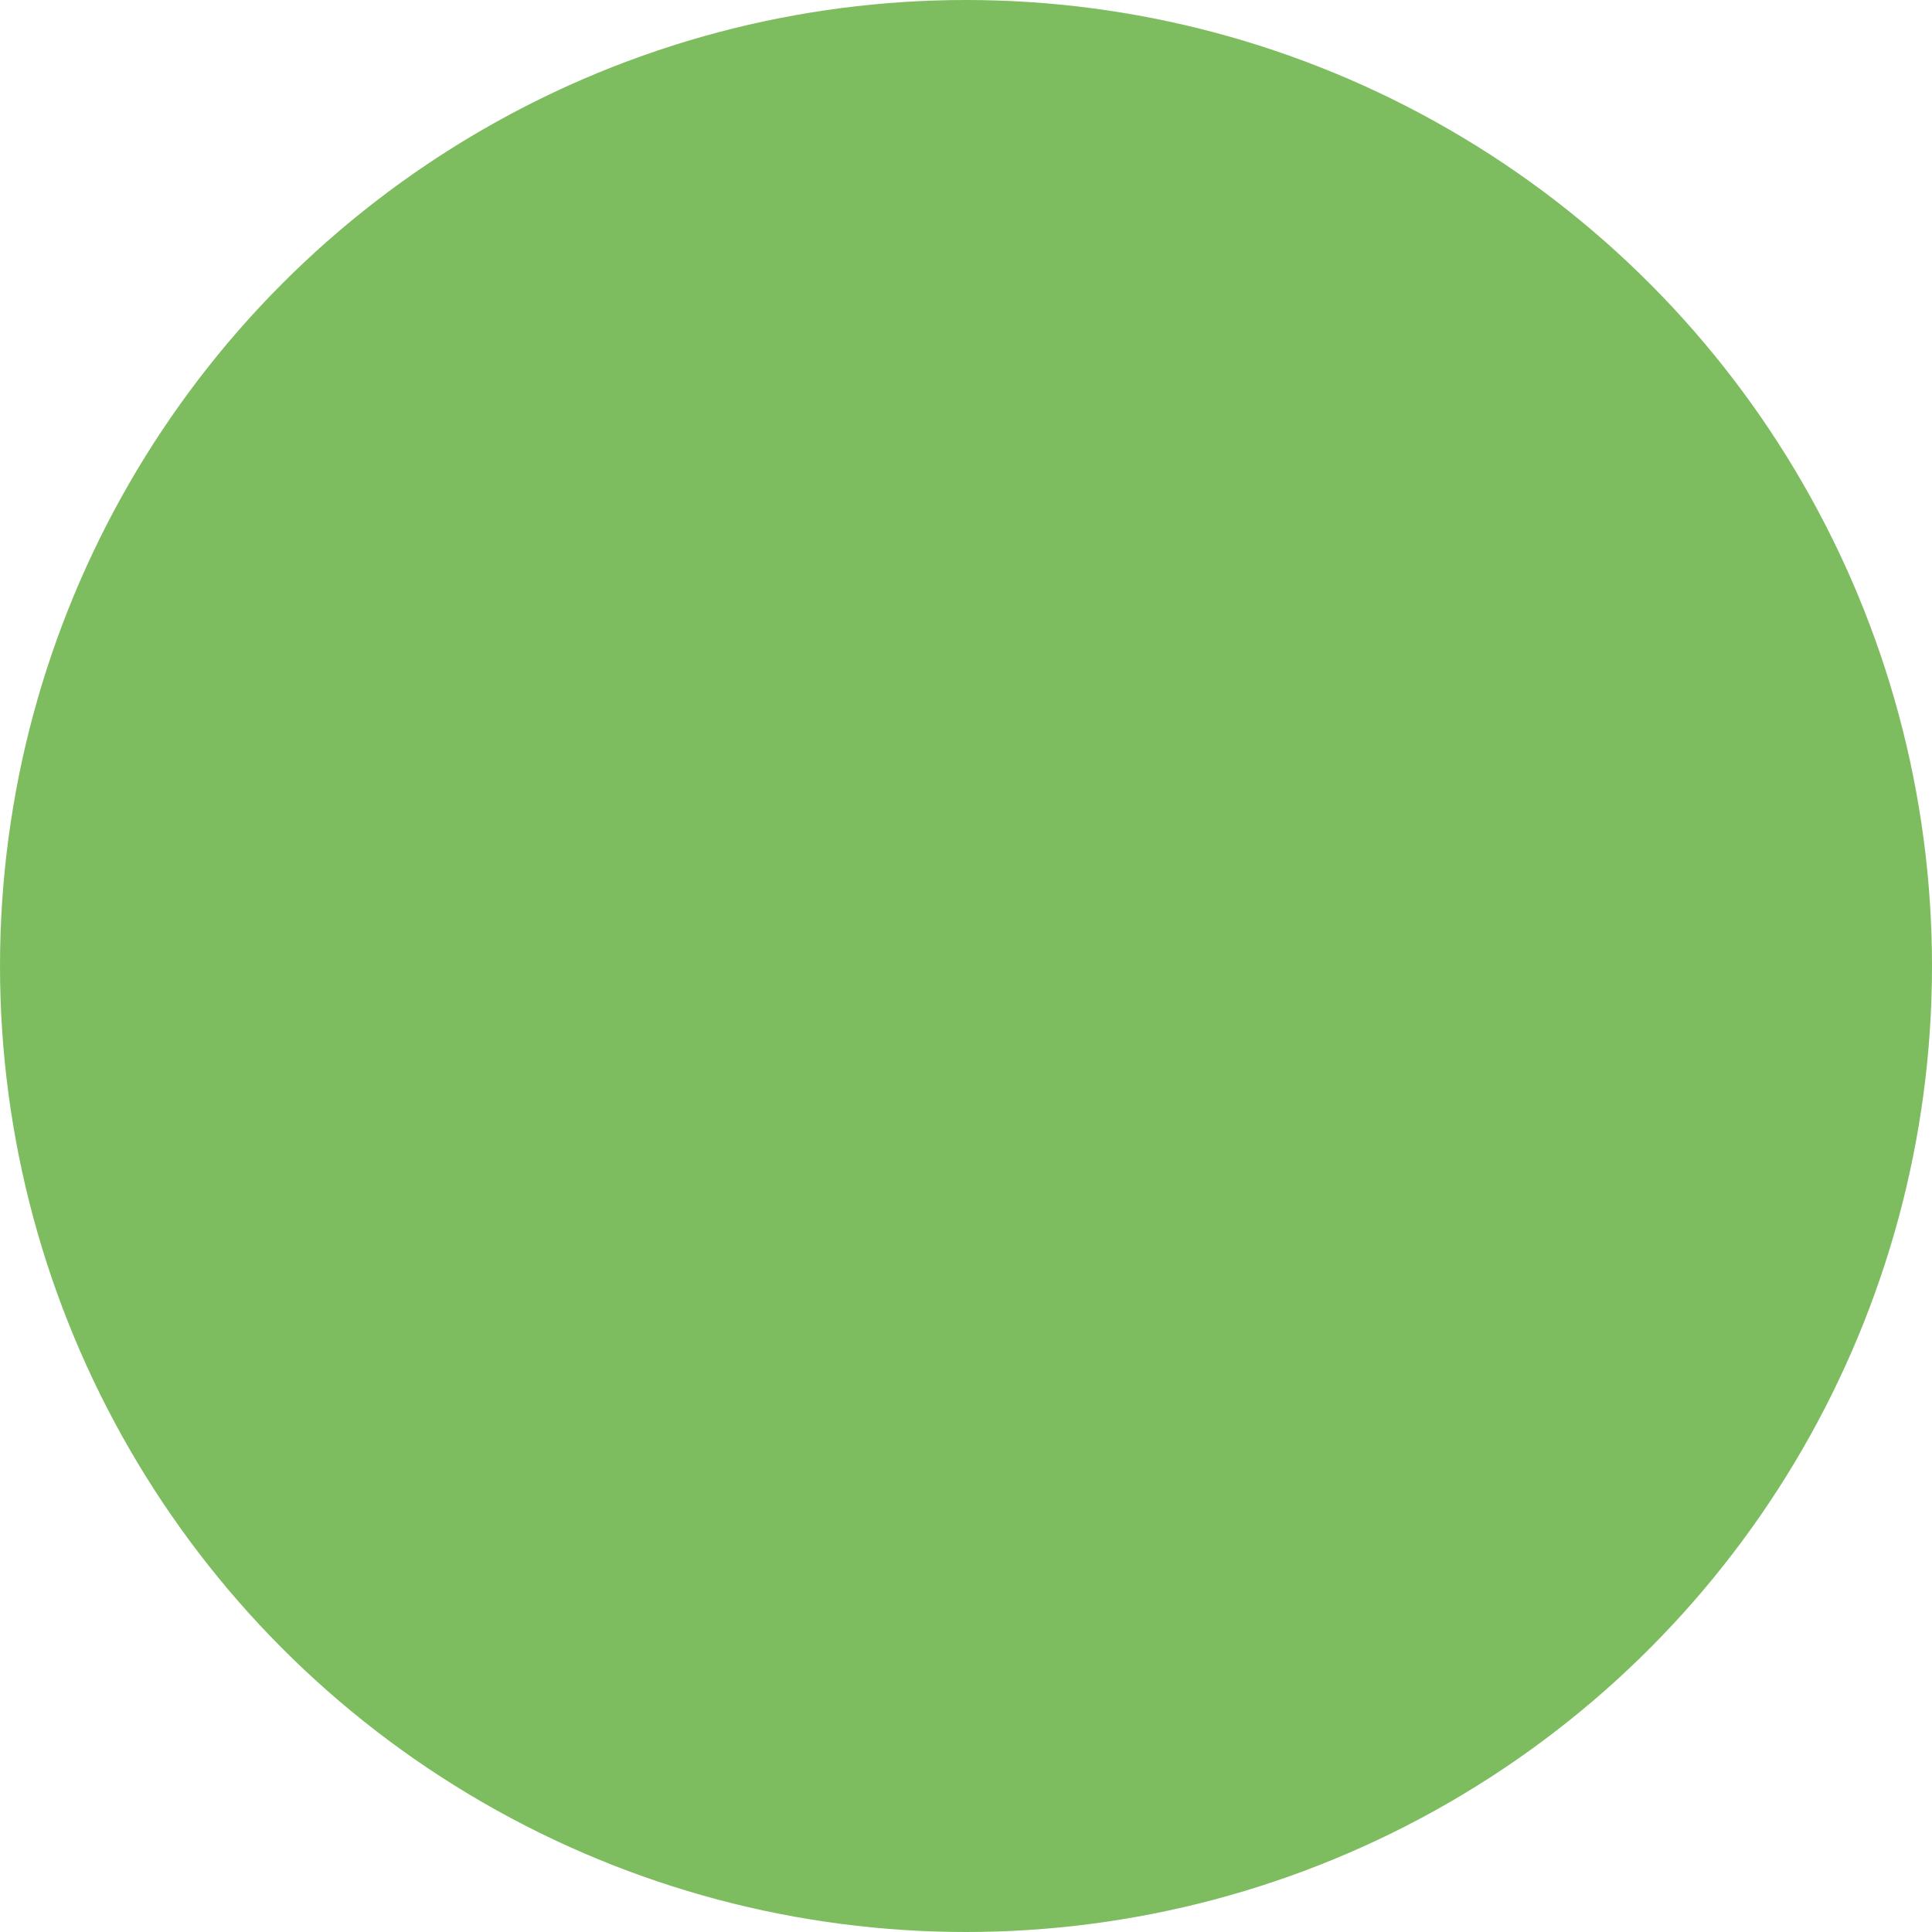 <svg id="ejQW506cila1" xmlns="http://www.w3.org/2000/svg" xmlns:xlink="http://www.w3.org/1999/xlink" viewBox="-23 -23 110 110" shape-rendering="geometricPrecision" text-rendering="geometricPrecision" project-id="26d937d3b9d64c378be31e164bb858d8" export-id="7f524529fdc444baa36372b0d8cefc1e" cached="false">
<style><![CDATA[
#ejQW506cila3_to {animation: ejQW506cila3_to__to 4500ms linear 1 normal forwards}@keyframes ejQW506cila3_to__to { 0% {transform: translate(11.999px,32.003px);animation-timing-function: cubic-bezier(0.215,0.61,0.355,1)} 44.444% {transform: translate(31.999px,32.003px)} 100% {transform: translate(31.999px,32.003px)}} #ejQW506cila3_tk {animation: ejQW506cila3_tk__tk 4500ms linear 1 normal forwards}@keyframes ejQW506cila3_tk__tk { 0% {transform: skewX(-19deg) skewY(0deg);animation-timing-function: cubic-bezier(0.215,0.61,0.355,1)} 44.444% {transform: skewX(0deg) skewY(0deg)} 100% {transform: skewX(0deg) skewY(0deg)}} #ejQW506cila3 {animation: ejQW506cila3_c_o 4500ms linear 1 normal forwards}@keyframes ejQW506cila3_c_o { 0% {opacity: 0;animation-timing-function: cubic-bezier(0.215,0.61,0.355,1)} 44.444% {opacity: 1} 100% {opacity: 1}} #ejQW506cila7_to {animation: ejQW506cila7_to__to 4500ms linear 1 normal forwards}@keyframes ejQW506cila7_to__to { 0% {transform: translate(34.461px,42.527px)} 31.111% {transform: translate(34.461px,42.527px);animation-timing-function: cubic-bezier(0.445,0.05,0.55,0.95)} 100% {transform: translate(34.461px,36.527px)}} #ejQW506cila7 {animation-name: ejQW506cila7_c_o, ejQW506cila7_s_do;animation-duration: 4500ms;animation-fill-mode: forwards;animation-timing-function: linear;animation-direction: normal;animation-iteration-count: 1;}@keyframes ejQW506cila7_c_o { 0% {opacity: 0} 31.111% {opacity: 0} 100% {opacity: 1}}@keyframes ejQW506cila7_s_do { 0% {stroke-dashoffset: 58.12} 31.111% {stroke-dashoffset: 58.12;animation-timing-function: cubic-bezier(0.445,0.05,0.55,0.95)} 100% {stroke-dashoffset: 0}} #ejQW506cila8_to {animation: ejQW506cila8_to__to 4500ms linear 1 normal forwards}@keyframes ejQW506cila8_to__to { 0% {offset-distance: 0%} 33.333% {offset-distance: 0%;animation-timing-function: cubic-bezier(0,0,0.58,1)} 100% {offset-distance: 100%}} #ejQW506cila8 {animation-name: ejQW506cila8_c_o, ejQW506cila8_s_do;animation-duration: 4500ms;animation-fill-mode: forwards;animation-timing-function: linear;animation-direction: normal;animation-iteration-count: 1;}@keyframes ejQW506cila8_c_o { 0% {opacity: 0} 33.333% {opacity: 0} 100% {opacity: 1}}@keyframes ejQW506cila8_s_do { 0% {stroke-dashoffset: 15.72} 33.333% {stroke-dashoffset: 15.72;animation-timing-function: cubic-bezier(0.445,0.05,0.55,0.95)} 100% {stroke-dashoffset: 0}}
]]></style>
<circle r="55" transform="translate(32 32)" fill="#7ebd5f"/><g id="ejQW506cila3_to" transform="translate(11.999,32.003)"><g id="ejQW506cila3_tk" transform="skewX(-19) skewY(0)"><g id="ejQW506cila3" transform="translate(-31.999,-32.003)" opacity="0"><path d="M45.87,2.292c1.191 0,2.345.412,3.267,1.165s1.556,1.802,1.794,2.968L61.659,58.637c.072.373.06.758-.034,1.127s-.268.712-.51,1.005-.546.53-.89.692c-.344.162-.72.247-1.1.247h-40.995c-1.191-0-2.345-.412-3.267-1.165-.922-.753-1.556-1.802-1.794-2.968L2.341,5.371c-.073-.374-.063-.76.031-1.129s.268-.714.51-1.008.547-.531.891-.694.721-.247,1.102-.247h40.995Z" fill="none" stroke="#055a60" stroke-width="2" stroke-linecap="round" stroke-linejoin="round"/><path d="M8.82,36.908L2.361,59.215c-.077.295-.086.603-.026.902s.189.58.375.821c.186.241.425.437.699.571s.574.204.879.204h3.17" fill="none" stroke="#055a60" stroke-width="2" stroke-linecap="round" stroke-linejoin="round"/><path d="M44.893,11.307c-.085-.351-.283-.664-.563-.893s-.626-.359-.987-.373h-31.71c-.159-.008-.318.021-.463.085-.145.064-.274.162-.374.286-.101.123-.171.269-.205.424s-.031.317.009.471l8.507,41.385c.085.351.283.665.562.893s.626.359.988.373h31.71c.159.008.318-.021.463-.085.145-.064.274-.162.374-.285.101-.123.171-.269.205-.424s.031-.317-.009-.471l-8.507-41.385Z" fill="none" stroke="#055a60" stroke-width="2" stroke-linecap="round" stroke-linejoin="round"/></g></g></g><g id="ejQW506cila7_to" transform="translate(34.461,42.527)"><path id="ejQW506cila7" d="M25.296,43.609h18.329L37.792,29.445l-4.996,9.163-3.333-3.33-4.167,8.331Z" transform="translate(-34.461,-36.527)" opacity="0" fill="none" stroke="#568241" stroke-width="2" stroke-linecap="round" stroke-linejoin="round" stroke-dashoffset="58.12" stroke-dasharray="58.12"/></g><g id="ejQW506cila8_to" style="offset-path:path('M27.794,17.118C27.794,19.618,27.845,21.877,27.794,26.118');offset-rotate:0deg"><path id="ejQW506cila8" d="M30.295,26.113c.001.495-.145.979-.419,1.391s-.664.733-1.121.923c-.457.19-.96.24-1.445.144s-.931-.334-1.282-.683c-.35-.349-.589-.795-.686-1.28s-.048-.988.141-1.446.51-.848.921-1.123.895-.422,1.39-.422c.662,0,1.298.263,1.766.731s.733,1.103.734,1.765Z" transform="translate(-27.794,-26.118)" opacity="0" fill="none" stroke="#055a60" stroke-width="2" stroke-linecap="round" stroke-linejoin="round" stroke-dashoffset="15.72" stroke-dasharray="15.72"/></g></svg>
